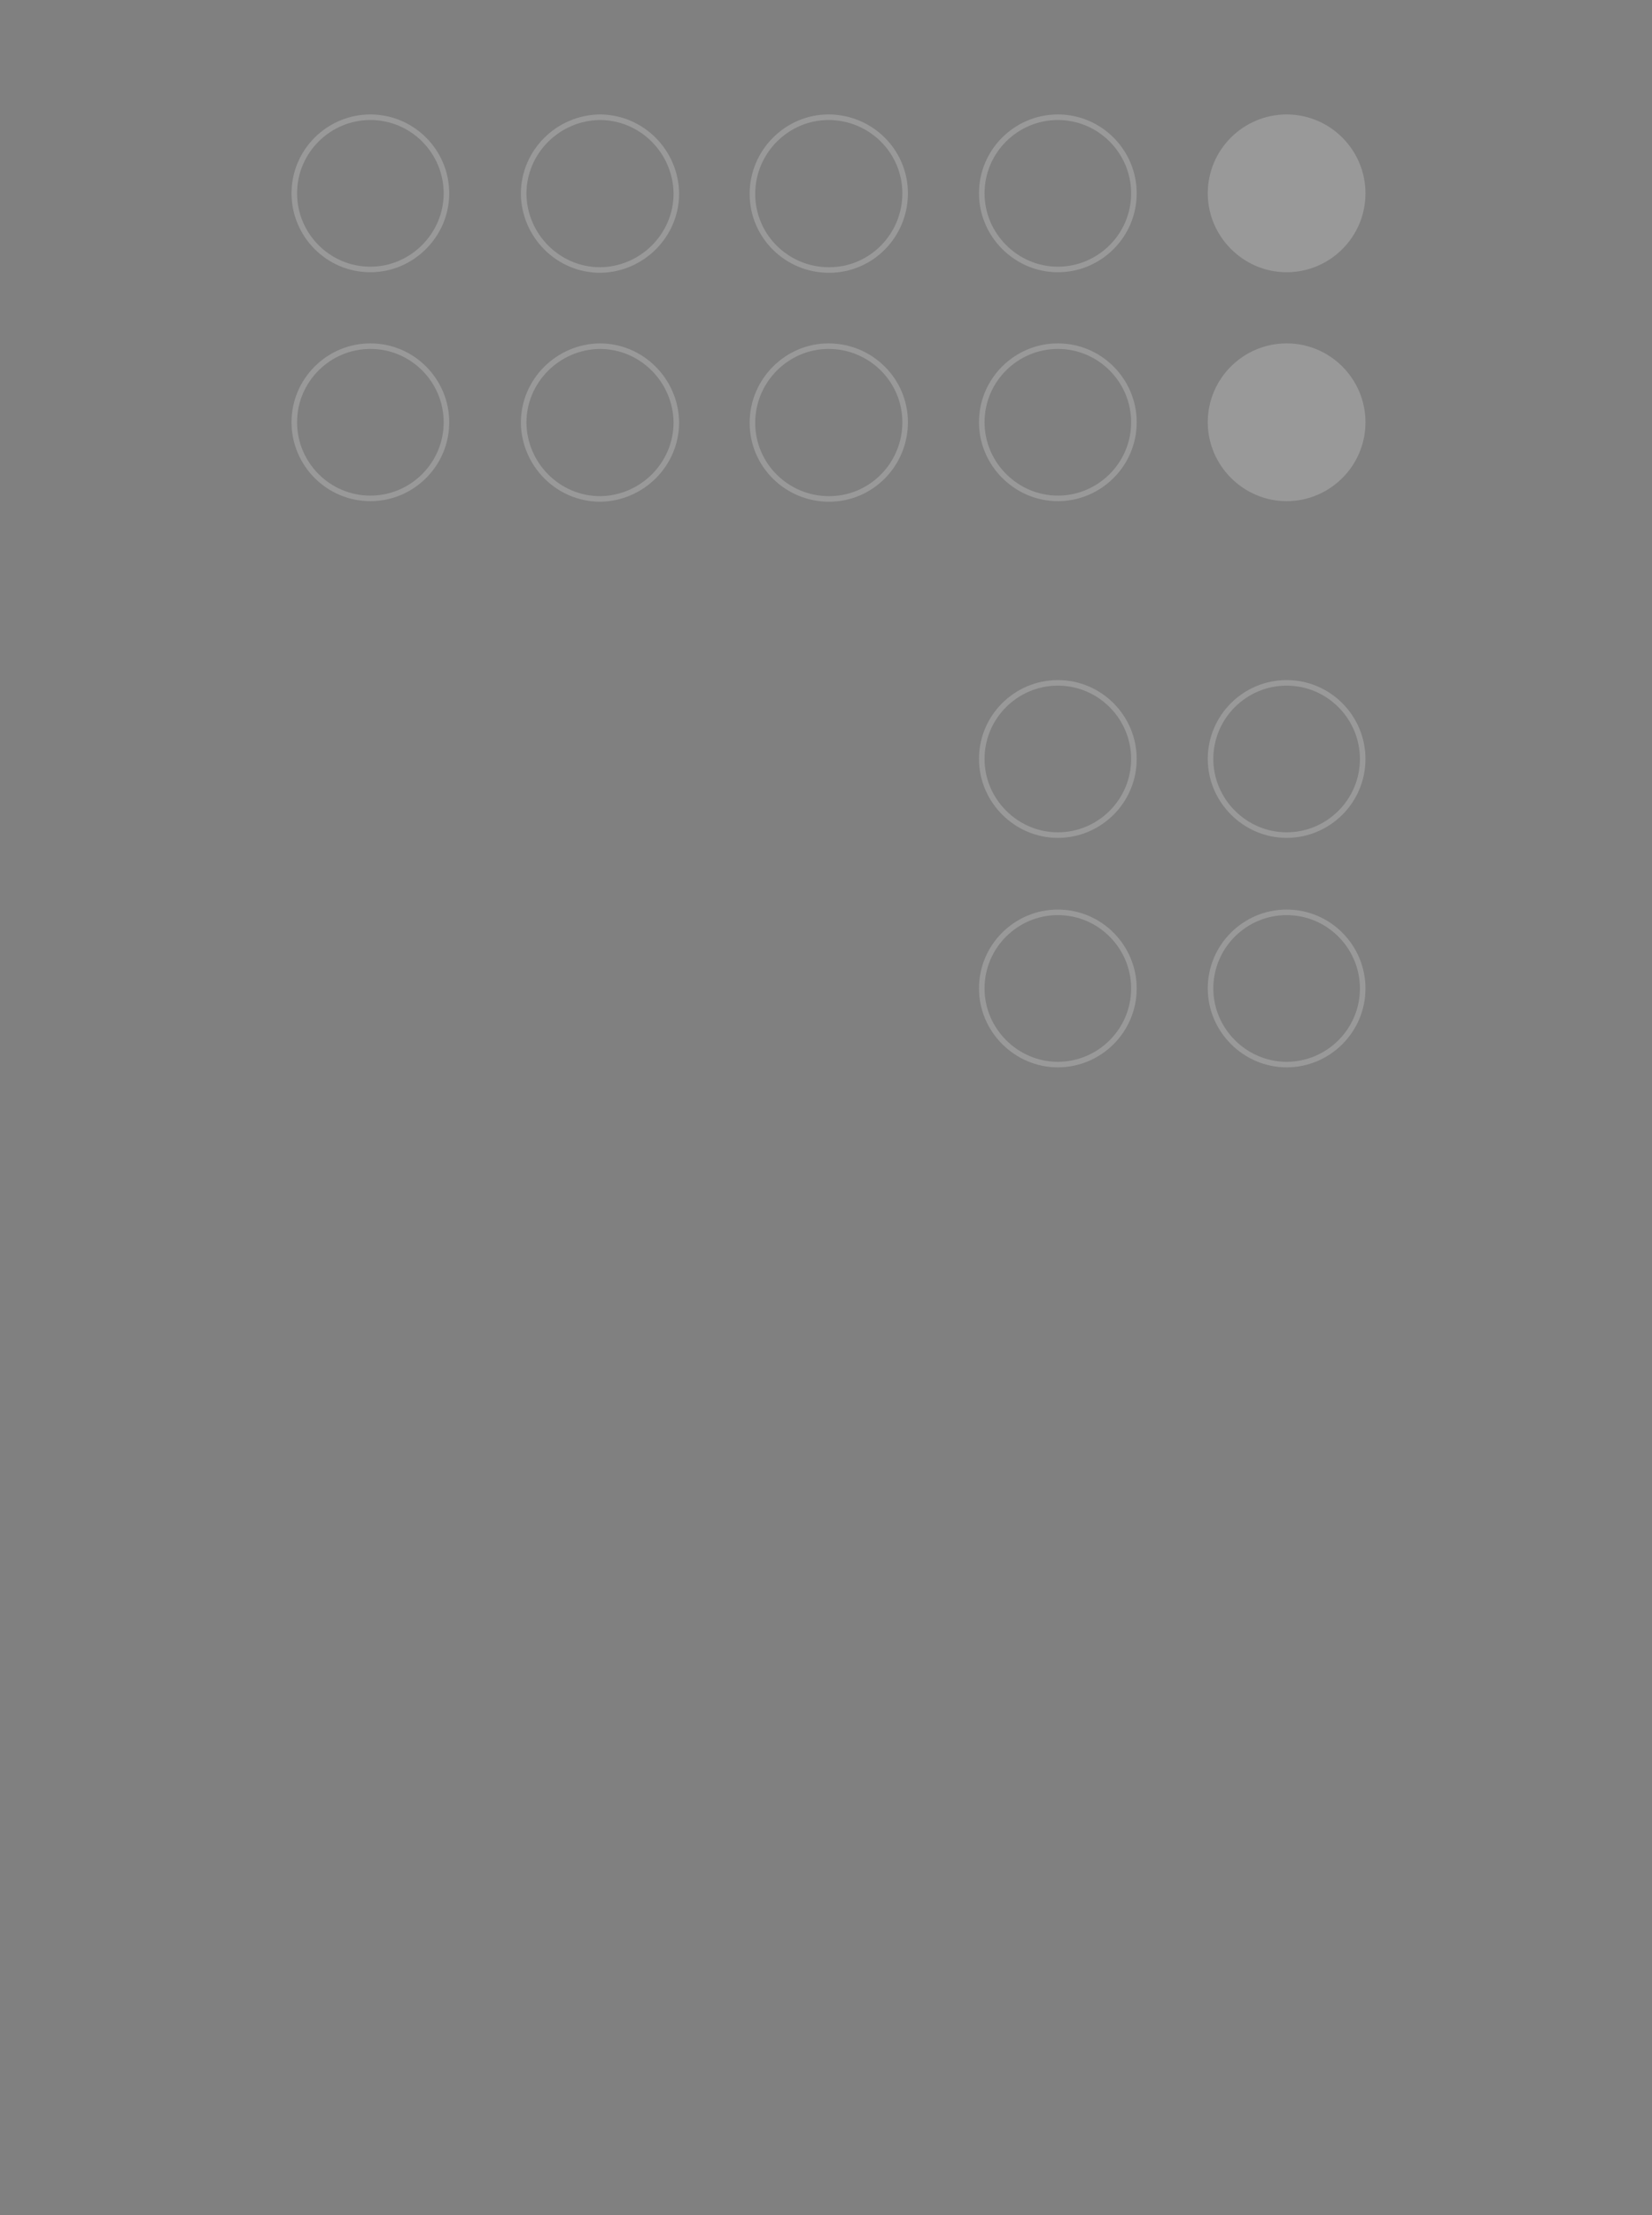 <?xml version="1.0" encoding="UTF-8"?>
<svg id="Layer_1" xmlns="http://www.w3.org/2000/svg" xmlns:xlink="http://www.w3.org/1999/xlink" version="1.1" viewBox="0 0 297.5 398.7">
  <rect x="0" y="0" width="297.5" height="398.7" fill="#808080" stroke="none"/>
  <!-- Generator: Adobe Illustrator 29.2.1, SVG Export Plug-In . SVG Version: 2.1.0 Build 116)  -->
  <defs>
    <style>
      .st0, .st1, .st2, .st3 {
        fill: none;
      }

      .st1 {
        stroke: #fff;
      }

      .st1, .st2, .st3 {
        stroke-miterlimit: 10;
      }

      .st4 {
        fill: #212322;
      }

      .st2 {
        stroke: #232323;
      }

      .st5 {
        fill: #fff;
      }

      .st6 {
        opacity: .4;
      }

      .st7 {
        opacity: .5;
      }

      .st3 {
        stroke: #075a71;
      }

      .st8 {
        fill: #035970;
      }

      .st9 {
        clip-path: url(#clippath);
      }
    </style>
    <clipPath id="clippath">
      <rect class="st0" width="297.5" height="398.7"/>
    </clipPath>
  </defs>
  <g id="Group_262" class="st7">
    <g class="st9">
      <g id="Group_227" class="st6">
        <path id="Path_5263" class="st1" d="M602.9-182.5c7.6,0,13.7,6.2,13.7,13.7,0,7.6-6.2,13.7-13.7,13.7s-13.7-6.2-13.7-13.7h0c0-7.6,6.2-13.7,13.7-13.7h0Z"/>
        <path id="Path_5264" class="st1" d="M602.9-141.3c7.6,0,13.7,6.2,13.7,13.7s-6.2,13.7-13.7,13.7c-7.6,0-13.7-6.2-13.7-13.7h0c0-7.6,6.2-13.7,13.7-13.7h0Z"/>
        <path id="Path_5265" class="st1" d="M561.7-182.5c7.6,0,13.7,6.2,13.7,13.7,0,7.6-6.2,13.7-13.7,13.7s-13.7-6.2-13.7-13.7h0c0-7.6,6.2-13.7,13.7-13.7Z"/>
        <path id="Path_5266" class="st1" d="M561.7-141.3c7.6,0,13.7,6.2,13.7,13.7,0,7.6-6.2,13.7-13.7,13.7-7.6,0-13.7-6.2-13.7-13.7h0c0-7.6,6.2-13.7,13.7-13.7Z"/>
        <path id="Path_5267" class="st1" d="M520.4-182.5c7.6,0,13.7,6.2,13.7,13.7,0,7.6-6.2,13.7-13.7,13.7-7.6,0-13.7-6.2-13.7-13.7h0c0-7.6,6.2-13.7,13.7-13.7Z"/>
        <path id="Path_5268" class="st1" d="M479.2-182.5c7.6,0,13.7,6.2,13.7,13.7,0,7.6-6.2,13.7-13.7,13.7-7.6,0-13.7-6.2-13.7-13.7h0c0-7.6,6.2-13.7,13.7-13.7Z"/>
        <path id="Path_5269" class="st1" d="M479.2-141.3c7.6,0,13.7,6.2,13.7,13.7,0,7.6-6.2,13.7-13.7,13.7-7.6,0-13.7-6.2-13.7-13.7h0c0-7.6,6.2-13.7,13.7-13.7Z"/>
        <path id="Path_5270" class="st1" d="M437.9-182.5c7.6,0,13.7,6.2,13.7,13.7,0,7.6-6.2,13.7-13.7,13.7-7.6,0-13.7-6.2-13.7-13.7h0c0-7.6,6.2-13.7,13.7-13.7Z"/>
        <path id="Path_5271" class="st1" d="M437.9-141.3c7.6,0,13.7,6.2,13.7,13.7,0,7.6-6.2,13.7-13.7,13.7-7.6,0-13.7-6.2-13.7-13.7h0c0-7.6,6.2-13.7,13.7-13.7Z"/>
        <path id="Path_5272" class="st1" d="M396.7-182.5c7.6,0,13.7,6.2,13.7,13.7,0,7.6-6.2,13.7-13.7,13.7-7.6,0-13.7-6.2-13.7-13.7h0c0-7.6,6.2-13.7,13.7-13.7Z"/>
        <path id="Path_5273" class="st1" d="M396.7-141.3c7.6,0,13.7,6.2,13.7,13.7,0,7.6-6.2,13.7-13.7,13.7-7.6,0-13.7-6.2-13.7-13.7h0c0-7.6,6.2-13.7,13.7-13.7Z"/>
        <path id="Path_5274" class="st1" d="M355.5-182.5c7.6,0,13.7,6.2,13.7,13.7,0,7.6-6.2,13.7-13.7,13.7-7.6,0-13.7-6.2-13.7-13.7h0c0-7.6,6.2-13.7,13.7-13.7Z"/>
        <path id="Path_5275" class="st1" d="M355.5-141.3c7.6,0,13.7,6.2,13.7,13.7,0,7.6-6.2,13.7-13.7,13.7-7.6,0-13.7-6.2-13.7-13.7h0c0-7.6,6.2-13.7,13.7-13.7Z"/>
        <path id="Path_5276" class="st1" d="M314.2-182.5c7.6,0,13.7,6.2,13.7,13.7,0,7.6-6.2,13.7-13.7,13.7-7.6,0-13.7-6.2-13.7-13.7h0c0-7.6,6.2-13.7,13.7-13.7h0Z"/>
        <path id="Path_5277" class="st1" d="M314.2-141.3c7.6,0,13.7,6.2,13.7,13.7,0,7.6-6.2,13.7-13.7,13.7-7.6,0-13.7-6.2-13.7-13.7h0c0-7.6,6.2-13.7,13.7-13.7h0Z"/>
        <path id="Path_5278" class="st1" d="M273-182.5c7.6,0,13.7,6.2,13.7,13.7,0,7.6-6.2,13.7-13.7,13.7s-13.7-6.2-13.7-13.7h0c0-7.6,6.2-13.7,13.7-13.7h0Z"/>
        <path id="Path_5279" class="st1" d="M273-141.3c7.6,0,13.7,6.2,13.7,13.7s-6.2,13.7-13.7,13.7c-7.6,0-13.7-6.2-13.7-13.7h0c0-7.6,6.2-13.7,13.7-13.7h0Z"/>
        <path id="Path_5280" class="st1" d="M231.7-182.5c7.6,0,13.7,6.2,13.7,13.7,0,7.6-6.2,13.7-13.7,13.7s-13.7-6.2-13.7-13.7h0c0-7.6,6.2-13.7,13.7-13.7Z"/>
        <path id="Path_5281" class="st1" d="M231.7-141.3c7.6,0,13.7,6.2,13.7,13.7,0,7.6-6.2,13.7-13.7,13.7-7.6,0-13.7-6.2-13.7-13.7h0c0-7.6,6.2-13.7,13.7-13.7Z"/>
        <path id="Path_5282" class="st1" d="M190.5-182.5c7.6,0,13.7,6.2,13.7,13.7,0,7.6-6.2,13.7-13.7,13.7s-13.7-6.2-13.7-13.7h0c0-7.6,6.2-13.7,13.7-13.7h0Z"/>
        <path id="Path_5283" class="st1" d="M190.5-141.3c7.6,0,13.7,6.2,13.7,13.7,0,7.6-6.2,13.7-13.7,13.7-7.6,0-13.7-6.2-13.7-13.7h0c0-7.6,6.2-13.7,13.7-13.7Z"/>
        <path id="Path_5284" class="st1" d="M149.2-182.5c7.6,0,13.8,6.1,13.8,13.7,0,7.6-6.1,13.8-13.7,13.8-7.6,0-13.8-6.1-13.8-13.7h0c0-7.6,6.2-13.8,13.7-13.8Z"/>
        <path id="Path_5285" class="st1" d="M149.2-141.3c7.6,0,13.8,6.1,13.8,13.7,0,7.6-6.1,13.8-13.7,13.8-7.6,0-13.8-6.1-13.8-13.7h0c0-7.6,6.2-13.8,13.7-13.8Z"/>
        <path id="Path_5286" class="st1" d="M108-182.5c7.6,0,13.7,6.2,13.8,13.7,0,7.6-6.2,13.7-13.7,13.8-7.6,0-13.7-6.2-13.8-13.7h0c0-7.6,6.2-13.7,13.7-13.8Z"/>
        <path id="Path_5287" class="st1" d="M108-141.3c7.6,0,13.7,6.2,13.8,13.7,0,7.6-6.2,13.7-13.7,13.8-7.6,0-13.7-6.2-13.8-13.7h0c0-7.6,6.2-13.7,13.7-13.8Z"/>
        <path id="Path_5288" class="st1" d="M644.2-80.7c7.6,0,13.7,6.2,13.7,13.7s-6.2,13.7-13.7,13.7c-7.6,0-13.7-6.2-13.7-13.7h0c0-7.6,6.2-13.7,13.7-13.7h0Z"/>
        <path id="Path_5289" class="st1" d="M644.2-39.5c7.6,0,13.7,6.2,13.7,13.7s-6.2,13.7-13.7,13.7c-7.6,0-13.7-6.2-13.7-13.7h0c0-7.6,6.2-13.7,13.7-13.7h0Z"/>
        <path id="Path_5290" class="st1" d="M602.9-80.7c7.6,0,13.7,6.2,13.7,13.7s-6.2,13.7-13.7,13.7c-7.6,0-13.7-6.2-13.7-13.7h0c0-7.6,6.2-13.7,13.7-13.7h0Z"/>
        <path id="Path_5291" class="st1" d="M602.9-39.5c7.6,0,13.7,6.2,13.7,13.7s-6.2,13.7-13.7,13.7c-7.6,0-13.7-6.2-13.7-13.7h0c0-7.6,6.2-13.7,13.7-13.7h0Z"/>
        <path id="Path_5292" class="st1" d="M561.7-80.7c7.6,0,13.7,6.2,13.7,13.7,0,7.6-6.2,13.7-13.7,13.7s-13.7-6.2-13.7-13.7h0c0-7.6,6.2-13.7,13.7-13.7Z"/>
        <path id="Path_5293" class="st1" d="M561.7-39.5c7.6,0,13.7,6.2,13.7,13.7,0,7.6-6.2,13.7-13.7,13.7s-13.7-6.2-13.7-13.7h0c0-7.6,6.2-13.7,13.7-13.7Z"/>
        <path id="Path_5294" class="st1" d="M520.4-80.7c7.6,0,13.7,6.2,13.7,13.7,0,7.6-6.2,13.7-13.7,13.7-7.6,0-13.7-6.2-13.7-13.7h0c0-7.6,6.2-13.7,13.7-13.7Z"/>
        <path id="Path_5295" class="st1" d="M520.4-39.5c7.6,0,13.7,6.2,13.7,13.7,0,7.6-6.2,13.7-13.7,13.7-7.6,0-13.7-6.2-13.7-13.7h0c0-7.6,6.2-13.7,13.7-13.7Z"/>
        <path id="Path_5296" class="st1" d="M479.2-80.7c7.6,0,13.7,6.2,13.7,13.7,0,7.6-6.2,13.7-13.7,13.7-7.6,0-13.7-6.2-13.7-13.7h0c0-7.6,6.2-13.7,13.7-13.7Z"/>
        <path id="Path_5297" class="st1" d="M479.2-39.5c7.6,0,13.7,6.2,13.7,13.7,0,7.6-6.2,13.7-13.7,13.7-7.6,0-13.7-6.2-13.7-13.7h0c0-7.6,6.2-13.7,13.7-13.7Z"/>
        <path id="Path_5298" class="st1" d="M437.9-80.7c7.6,0,13.7,6.2,13.7,13.7,0,7.6-6.2,13.7-13.7,13.7-7.6,0-13.7-6.2-13.7-13.7h0c0-7.6,6.2-13.7,13.7-13.7Z"/>
        <path id="Path_5299" class="st1" d="M437.9-39.5c7.6,0,13.7,6.2,13.7,13.7,0,7.6-6.2,13.7-13.7,13.7-7.6,0-13.7-6.2-13.7-13.7h0c0-7.6,6.2-13.7,13.7-13.7Z"/>
        <path id="Path_5300" class="st1" d="M396.7-80.7c7.6,0,13.7,6.2,13.7,13.7,0,7.6-6.2,13.7-13.7,13.7-7.6,0-13.7-6.2-13.7-13.7h0c0-7.6,6.2-13.7,13.7-13.7Z"/>
        <path id="Path_5301" class="st1" d="M396.7-39.5c7.6,0,13.7,6.2,13.7,13.7,0,7.6-6.2,13.7-13.7,13.7-7.6,0-13.7-6.2-13.7-13.7h0c0-7.6,6.2-13.7,13.7-13.7Z"/>
        <path id="Path_5302" class="st1" d="M355.5-80.7c7.6,0,13.7,6.2,13.7,13.7,0,7.6-6.2,13.7-13.7,13.7-7.6,0-13.7-6.2-13.7-13.7h0c0-7.6,6.2-13.7,13.7-13.7Z"/>
        <path id="Path_5303" class="st1" d="M355.5-39.5c7.6,0,13.7,6.2,13.7,13.7,0,7.6-6.2,13.7-13.7,13.7-7.6,0-13.7-6.2-13.7-13.7h0c0-7.6,6.2-13.7,13.7-13.7Z"/>
        <path id="Path_5304" class="st1" d="M314.2-80.7c7.6,0,13.7,6.2,13.7,13.7,0,7.6-6.2,13.7-13.7,13.7-7.6,0-13.7-6.2-13.7-13.7h0c0-7.6,6.2-13.7,13.7-13.7h0Z"/>
        <path id="Path_5305" class="st1" d="M314.2-39.5c7.6,0,13.7,6.2,13.7,13.7,0,7.6-6.2,13.7-13.7,13.7-7.6,0-13.7-6.2-13.7-13.7h0c0-7.6,6.2-13.7,13.7-13.7h0Z"/>
        <path id="Path_5306" class="st1" d="M273-80.7c7.6,0,13.7,6.2,13.7,13.7s-6.2,13.7-13.7,13.7c-7.6,0-13.7-6.2-13.7-13.7h0c0-7.6,6.2-13.7,13.7-13.7h0Z"/>
        <path id="Path_5307" class="st1" d="M273-39.5c7.6,0,13.7,6.2,13.7,13.7s-6.2,13.7-13.7,13.7c-7.6,0-13.7-6.2-13.7-13.7h0c0-7.6,6.2-13.7,13.7-13.7h0Z"/>
        <path id="Path_5308" class="st1" d="M231.7-80.7c7.6,0,13.7,6.2,13.7,13.7s-6.2,13.7-13.7,13.7-13.7-6.2-13.7-13.7h0c0-7.6,6.2-13.7,13.7-13.7Z"/>
        <path id="Path_5309" class="st1" d="M231.7-39.5c7.6,0,13.7,6.2,13.7,13.7s-6.2,13.7-13.7,13.7-13.7-6.2-13.7-13.7h0c0-7.6,6.2-13.7,13.7-13.7Z"/>
        <path id="Path_5310" class="st1" d="M190.5-80.7c7.6,0,13.7,6.2,13.7,13.7,0,7.6-6.2,13.7-13.7,13.7-7.6,0-13.7-6.2-13.7-13.7h0c0-7.6,6.2-13.7,13.7-13.7h0Z"/>
        <path id="Path_5311" class="st1" d="M190.5-39.5c7.6,0,13.7,6.2,13.7,13.7,0,7.6-6.2,13.7-13.7,13.7-7.6,0-13.7-6.2-13.7-13.7h0c0-7.6,6.2-13.7,13.7-13.7h0Z"/>
        <path id="Path_5312" class="st1" d="M149.2-80.7c7.6,0,13.8,6.1,13.8,13.7,0,7.6-6.1,13.8-13.7,13.8-7.6,0-13.8-6.1-13.8-13.7h0c0-7.6,6.2-13.8,13.7-13.8Z"/>
        <path id="Path_5313" class="st1" d="M149.2-39.5c7.6,0,13.8,6.1,13.8,13.7,0,7.6-6.1,13.8-13.7,13.8-7.6,0-13.8-6.1-13.8-13.7h0c0-7.6,6.2-13.8,13.7-13.8Z"/>
        <path id="Path_5314" class="st1" d="M561.7,62.3c7.6,0,13.7,6.2,13.7,13.7,0,7.6-6.2,13.7-13.7,13.7-7.6,0-13.7-6.2-13.7-13.7h0c0-7.6,6.2-13.7,13.7-13.7Z"/>
        <path id="Path_5315" class="st1" d="M520.4,62.3c7.6,0,13.7,6.2,13.7,13.7,0,7.6-6.2,13.7-13.7,13.7-7.6,0-13.7-6.2-13.7-13.7h0c0-7.6,6.2-13.7,13.7-13.7Z"/>
        <path id="Path_5316" class="st1" d="M479.2,62.3c7.6,0,13.7,6.2,13.7,13.7,0,7.6-6.2,13.7-13.7,13.7-7.6,0-13.7-6.2-13.7-13.7h0c0-7.6,6.2-13.7,13.7-13.7Z"/>
        <path id="Path_5317" class="st1" d="M437.9,62.3c7.6,0,13.7,6.2,13.7,13.7,0,7.6-6.2,13.7-13.7,13.7-7.6,0-13.7-6.2-13.7-13.7h0c0-7.6,6.2-13.7,13.7-13.7Z"/>
        <path id="Path_5318" class="st1" d="M396.7,21.1c7.6,0,13.7,6.2,13.7,13.7,0,7.6-6.2,13.7-13.7,13.7-7.6,0-13.7-6.2-13.7-13.7h0c0-7.6,6.2-13.7,13.7-13.7Z"/>
        <path id="Path_5319" class="st1" d="M396.7,62.3c7.6,0,13.7,6.2,13.7,13.7,0,7.6-6.2,13.7-13.7,13.7-7.6,0-13.7-6.2-13.7-13.7h0c0-7.6,6.2-13.7,13.7-13.7Z"/>
        <path id="Path_5320" class="st1" d="M355.5,21.1c7.6,0,13.7,6.2,13.7,13.7,0,7.6-6.2,13.7-13.7,13.7-7.6,0-13.7-6.2-13.7-13.7h0c0-7.6,6.2-13.7,13.7-13.7Z"/>
        <path id="Path_5321" class="st1" d="M355.5,62.3c7.6,0,13.7,6.2,13.7,13.7,0,7.6-6.2,13.7-13.7,13.7-7.6,0-13.7-6.2-13.7-13.7h0c0-7.6,6.2-13.7,13.7-13.7Z"/>
        <path id="Path_5322" class="st1" d="M314.2,21.1c7.6,0,13.7,6.2,13.7,13.7,0,7.6-6.2,13.7-13.7,13.7-7.6,0-13.7-6.2-13.7-13.7h0c0-7.6,6.2-13.7,13.7-13.7h0Z"/>
        <path id="Path_5325" class="st1" d="M231.7,21.1c7.6,0,13.7,6.2,13.7,13.7,0,7.6-6.2,13.7-13.7,13.7s-13.7-6.2-13.7-13.7h0c0-7.6,6.2-13.7,13.7-13.7h0Z"/>
        <path id="Path_5326" class="st1" d="M231.7,62.3c7.6,0,13.7,6.2,13.7,13.7,0,7.6-6.2,13.7-13.7,13.7s-13.7-6.2-13.7-13.7h0c0-7.6,6.2-13.7,13.7-13.7Z"/>
        <path id="Path_5327" class="st1" d="M190.5,21.1c7.6,0,13.7,6.2,13.7,13.7,0,7.6-6.2,13.7-13.7,13.7s-13.7-6.2-13.7-13.7h0c0-7.6,6.2-13.7,13.7-13.7h0Z"/>
        <path id="Path_5328" class="st1" d="M190.5,62.3c7.6,0,13.7,6.2,13.7,13.7,0,7.6-6.2,13.7-13.7,13.7s-13.7-6.2-13.7-13.7h0c0-7.6,6.2-13.7,13.7-13.7Z"/>
        <path id="Path_5329" class="st1" d="M149.2,21.1c7.6,0,13.8,6.1,13.8,13.7,0,7.6-6.1,13.8-13.7,13.8-7.6,0-13.8-6.1-13.8-13.7h0c0-7.6,6.2-13.8,13.7-13.8Z"/>
        <path id="Path_5330" class="st1" d="M149.2,62.3c7.6,0,13.8,6.1,13.8,13.7,0,7.6-6.1,13.8-13.7,13.8-7.6,0-13.8-6.1-13.8-13.7h0c0-7.6,6.2-13.8,13.7-13.8Z"/>
        <path id="Path_5331" class="st1" d="M108,21.1c7.6,0,13.7,6.2,13.8,13.7,0,7.6-6.2,13.7-13.7,13.8-7.6,0-13.7-6.2-13.8-13.7h0c0-7.6,6.2-13.7,13.7-13.8Z"/>
        <path id="Path_5332" class="st1" d="M108,62.3c7.6,0,13.7,6.2,13.8,13.7,0,7.6-6.2,13.7-13.7,13.8-7.6,0-13.7-6.2-13.8-13.7h0c0-7.6,6.2-13.7,13.7-13.8Z"/>
        <path id="Path_5333" class="st1" d="M66.7,21.1c7.6,0,13.7,6.2,13.7,13.7s-6.2,13.7-13.7,13.7c-7.6,0-13.7-6.2-13.7-13.7,0,0,0,0,0,0,0-7.6,6.2-13.7,13.7-13.7h0Z"/>
        <path id="Path_5334" class="st1" d="M66.7,62.3c7.6,0,13.7,6.2,13.7,13.7,0,7.6-6.2,13.7-13.7,13.7-7.6,0-13.7-6.2-13.7-13.7,0,0,0,0,0,0,0-7.6,6.2-13.7,13.7-13.7Z"/>
        <path id="Path_5335" class="st1" d="M437.9,122.9c7.6,0,13.7,6.2,13.7,13.7,0,7.6-6.2,13.7-13.7,13.7-7.6,0-13.7-6.2-13.7-13.7h0c0-7.6,6.2-13.7,13.7-13.7Z"/>
        <path id="Path_5336" class="st1" d="M437.9,164.2c7.6,0,13.7,6.2,13.7,13.7,0,7.6-6.2,13.7-13.7,13.7-7.6,0-13.7-6.2-13.7-13.7h0c0-7.6,6.2-13.7,13.7-13.7Z"/>
        <path id="Path_5337" class="st1" d="M396.7,122.9c7.6,0,13.7,6.2,13.7,13.7,0,7.6-6.2,13.7-13.7,13.7-7.6,0-13.7-6.2-13.7-13.7h0c0-7.6,6.2-13.7,13.7-13.7Z"/>
        <path id="Path_5338" class="st1" d="M396.7,164.2c7.6,0,13.7,6.2,13.7,13.7,0,7.6-6.2,13.7-13.7,13.7-7.6,0-13.7-6.2-13.7-13.7h0c0-7.6,6.2-13.7,13.7-13.7Z"/>
        <path id="Path_5339" class="st1" d="M355.5,122.9c7.6,0,13.7,6.2,13.7,13.7,0,7.6-6.2,13.7-13.7,13.7-7.6,0-13.7-6.2-13.7-13.7h0c0-7.6,6.2-13.7,13.7-13.7Z"/>
        <path id="Path_5340" class="st1" d="M355.5,164.2c7.6,0,13.7,6.2,13.7,13.7,0,7.6-6.2,13.7-13.7,13.7-7.6,0-13.7-6.2-13.7-13.7h0c0-7.6,6.2-13.7,13.7-13.7Z"/>
        <path id="Path_5341" class="st1" d="M314.2,122.9c7.6,0,13.7,6.2,13.7,13.7,0,7.6-6.2,13.7-13.7,13.7-7.6,0-13.7-6.2-13.7-13.7h0c0-7.6,6.2-13.7,13.7-13.7Z"/>
        <path id="Path_5342" class="st1" d="M314.2,164.2c7.6,0,13.7,6.2,13.7,13.7,0,7.6-6.2,13.7-13.7,13.7-7.6,0-13.7-6.2-13.7-13.7h0c0-7.6,6.2-13.7,13.7-13.7Z"/>
        <path id="Path_5345" class="st1" d="M231.7,122.9c7.6,0,13.7,6.2,13.7,13.7,0,7.6-6.2,13.7-13.7,13.7s-13.7-6.2-13.7-13.7h0c0-7.6,6.2-13.7,13.7-13.7Z"/>
        <path id="Path_5346" class="st1" d="M231.7,164.2c7.6,0,13.7,6.2,13.7,13.7,0,7.6-6.2,13.7-13.7,13.7s-13.7-6.2-13.7-13.7h0c0-7.6,6.2-13.7,13.7-13.7Z"/>
        <path id="Path_5347" class="st1" d="M190.5,122.9c7.6,0,13.7,6.2,13.7,13.7,0,7.6-6.2,13.7-13.7,13.7s-13.7-6.2-13.7-13.7h0c0-7.6,6.2-13.7,13.7-13.7Z"/>
        <path id="Path_5348" class="st1" d="M190.5,164.2c7.6,0,13.7,6.2,13.7,13.7,0,7.6-6.2,13.7-13.7,13.7s-13.7-6.2-13.7-13.7h0c0-7.6,6.2-13.7,13.7-13.7Z"/>
        <path id="Path_5349" class="st1" d="M108-80.7c7.6,0,13.7,6.2,13.8,13.7,0,7.6-6.2,13.7-13.7,13.8-7.6,0-13.7-6.2-13.8-13.7h0c0-7.6,6.2-13.7,13.7-13.8Z"/>
        <path id="Path_5350" class="st1" d="M108-39.5c7.6,0,13.7,6.2,13.8,13.7,0,7.6-6.2,13.7-13.7,13.8-7.6,0-13.7-6.2-13.8-13.7h0c0-7.6,6.2-13.7,13.7-13.8Z"/>
        <path id="Path_5351" class="st4" d="M520.4-141.3c7.6,0,13.7,6.2,13.7,13.7,0,7.6-6.2,13.7-13.7,13.7-7.6,0-13.7-6.2-13.7-13.7h0c0-7.6,6.2-13.7,13.7-13.7"/>
        <path id="Path_5352" class="st8" d="M314.2,62.3c7.6,0,13.7,6.2,13.7,13.7,0,7.6-6.2,13.7-13.7,13.7-7.6,0-13.7-6.2-13.7-13.7h0c0-7.6,6.2-13.7,13.7-13.7h0"/>
        <path id="Path_5353" class="st3" d="M314.2,62.3c7.6,0,13.7,6.2,13.7,13.7,0,7.6-6.2,13.7-13.7,13.7-7.6,0-13.7-6.2-13.7-13.7h0c0-7.6,6.2-13.7,13.7-13.7Z"/>
        <path id="Path_5354" class="st2" d="M479.2-141.3c7.6,0,13.7,6.2,13.7,13.7,0,7.6-6.2,13.7-13.7,13.7-7.6,0-13.7-6.2-13.7-13.7h0c0-7.6,6.2-13.7,13.7-13.7Z"/>
        <path id="Path_5355" class="st2" d="M437.9-141.3c7.6,0,13.7,6.2,13.7,13.7,0,7.6-6.2,13.7-13.7,13.7-7.6,0-13.7-6.2-13.7-13.7h0c0-7.6,6.2-13.7,13.7-13.7Z"/>
        <path id="Path_5356" class="st2" d="M396.7-141.3c7.6,0,13.7,6.2,13.7,13.7,0,7.6-6.2,13.7-13.7,13.7-7.6,0-13.7-6.2-13.7-13.7h0c0-7.6,6.2-13.7,13.7-13.7Z"/>
        <path id="Path_5357" class="st2" d="M396.7-80.7c7.6,0,13.7,6.2,13.7,13.7,0,7.6-6.2,13.7-13.7,13.7-7.6,0-13.7-6.2-13.7-13.7h0c0-7.6,6.2-13.7,13.7-13.7Z"/>
        <path id="Path_5358" class="st2" d="M396.7-39.5c7.6,0,13.7,6.2,13.7,13.7,0,7.6-6.2,13.7-13.7,13.7-7.6,0-13.7-6.2-13.7-13.7h0c0-7.6,6.2-13.7,13.7-13.7Z"/>
        <path id="Path_5359" class="st2" d="M396.7,21.1c7.6,0,13.7,6.2,13.7,13.7,0,7.6-6.2,13.7-13.7,13.7-7.6,0-13.7-6.2-13.7-13.7h0c0-7.6,6.2-13.7,13.7-13.7Z"/>
        <path id="Path_5360" class="st2" d="M396.7,62.3c7.6,0,13.7,6.2,13.7,13.7,0,7.6-6.2,13.7-13.7,13.7-7.6,0-13.7-6.2-13.7-13.7h0c0-7.6,6.2-13.7,13.7-13.7Z"/>
        <path id="Path_5361" class="st2" d="M355.5,62.3c7.6,0,13.7,6.2,13.7,13.7,0,7.6-6.2,13.7-13.7,13.7-7.6,0-13.7-6.2-13.7-13.7h0c0-7.6,6.2-13.7,13.7-13.7Z"/>
        <path id="Path_5362" class="st2" d="M644.2-80.7c7.6,0,13.7,6.2,13.7,13.7s-6.2,13.7-13.7,13.7c-7.6,0-13.7-6.2-13.7-13.7h0c0-7.6,6.2-13.7,13.7-13.7h0Z"/>
        <path id="Path_5363" class="st2" d="M602.9-80.7c7.6,0,13.7,6.2,13.7,13.7s-6.2,13.7-13.7,13.7c-7.6,0-13.7-6.2-13.7-13.7h0c0-7.6,6.2-13.7,13.7-13.7h0Z"/>
        <path id="Path_5364" class="st2" d="M561.7-80.7c7.6,0,13.7,6.2,13.7,13.7,0,7.6-6.2,13.7-13.7,13.7s-13.7-6.2-13.7-13.7h0c0-7.6,6.2-13.7,13.7-13.7Z"/>
        <path id="Path_5365" class="st2" d="M520.4-80.7c7.6,0,13.7,6.2,13.7,13.7,0,7.6-6.2,13.7-13.7,13.7-7.6,0-13.7-6.2-13.7-13.7h0c0-7.6,6.2-13.7,13.7-13.7Z"/>
        <path id="Path_5366" class="st2" d="M231.7-39.5c7.6,0,13.7,6.2,13.7,13.7s-6.2,13.7-13.7,13.7-13.7-6.2-13.7-13.7h0c0-7.6,6.2-13.7,13.7-13.7Z"/>
        <path id="Path_5367" class="st2" d="M190.5-39.5c7.6,0,13.7,6.2,13.7,13.7,0,7.6-6.2,13.7-13.7,13.7-7.6,0-13.7-6.2-13.7-13.7h0c0-7.6,6.2-13.7,13.7-13.7h0Z"/>
        <path id="Path_5368" class="st2" d="M149.2-39.5c7.6,0,13.8,6.1,13.8,13.7,0,7.6-6.1,13.8-13.7,13.8-7.6,0-13.8-6.1-13.8-13.7h0c0-7.6,6.2-13.8,13.7-13.8Z"/>
        <path id="Path_5370" class="st5" d="M231.7,21.1c7.6,0,13.7,6.2,13.7,13.7,0,7.6-6.2,13.7-13.7,13.7s-13.7-6.2-13.7-13.7h0c0-7.6,6.2-13.7,13.7-13.7h0Z"/>
        <path id="Path_5371" class="st5" d="M231.7,62.3c7.6,0,13.7,6.2,13.7,13.7,0,7.6-6.2,13.7-13.7,13.7s-13.7-6.2-13.7-13.7h0c0-7.6,6.2-13.7,13.7-13.7Z"/>
      </g>
    </g>
  </g>
</svg>